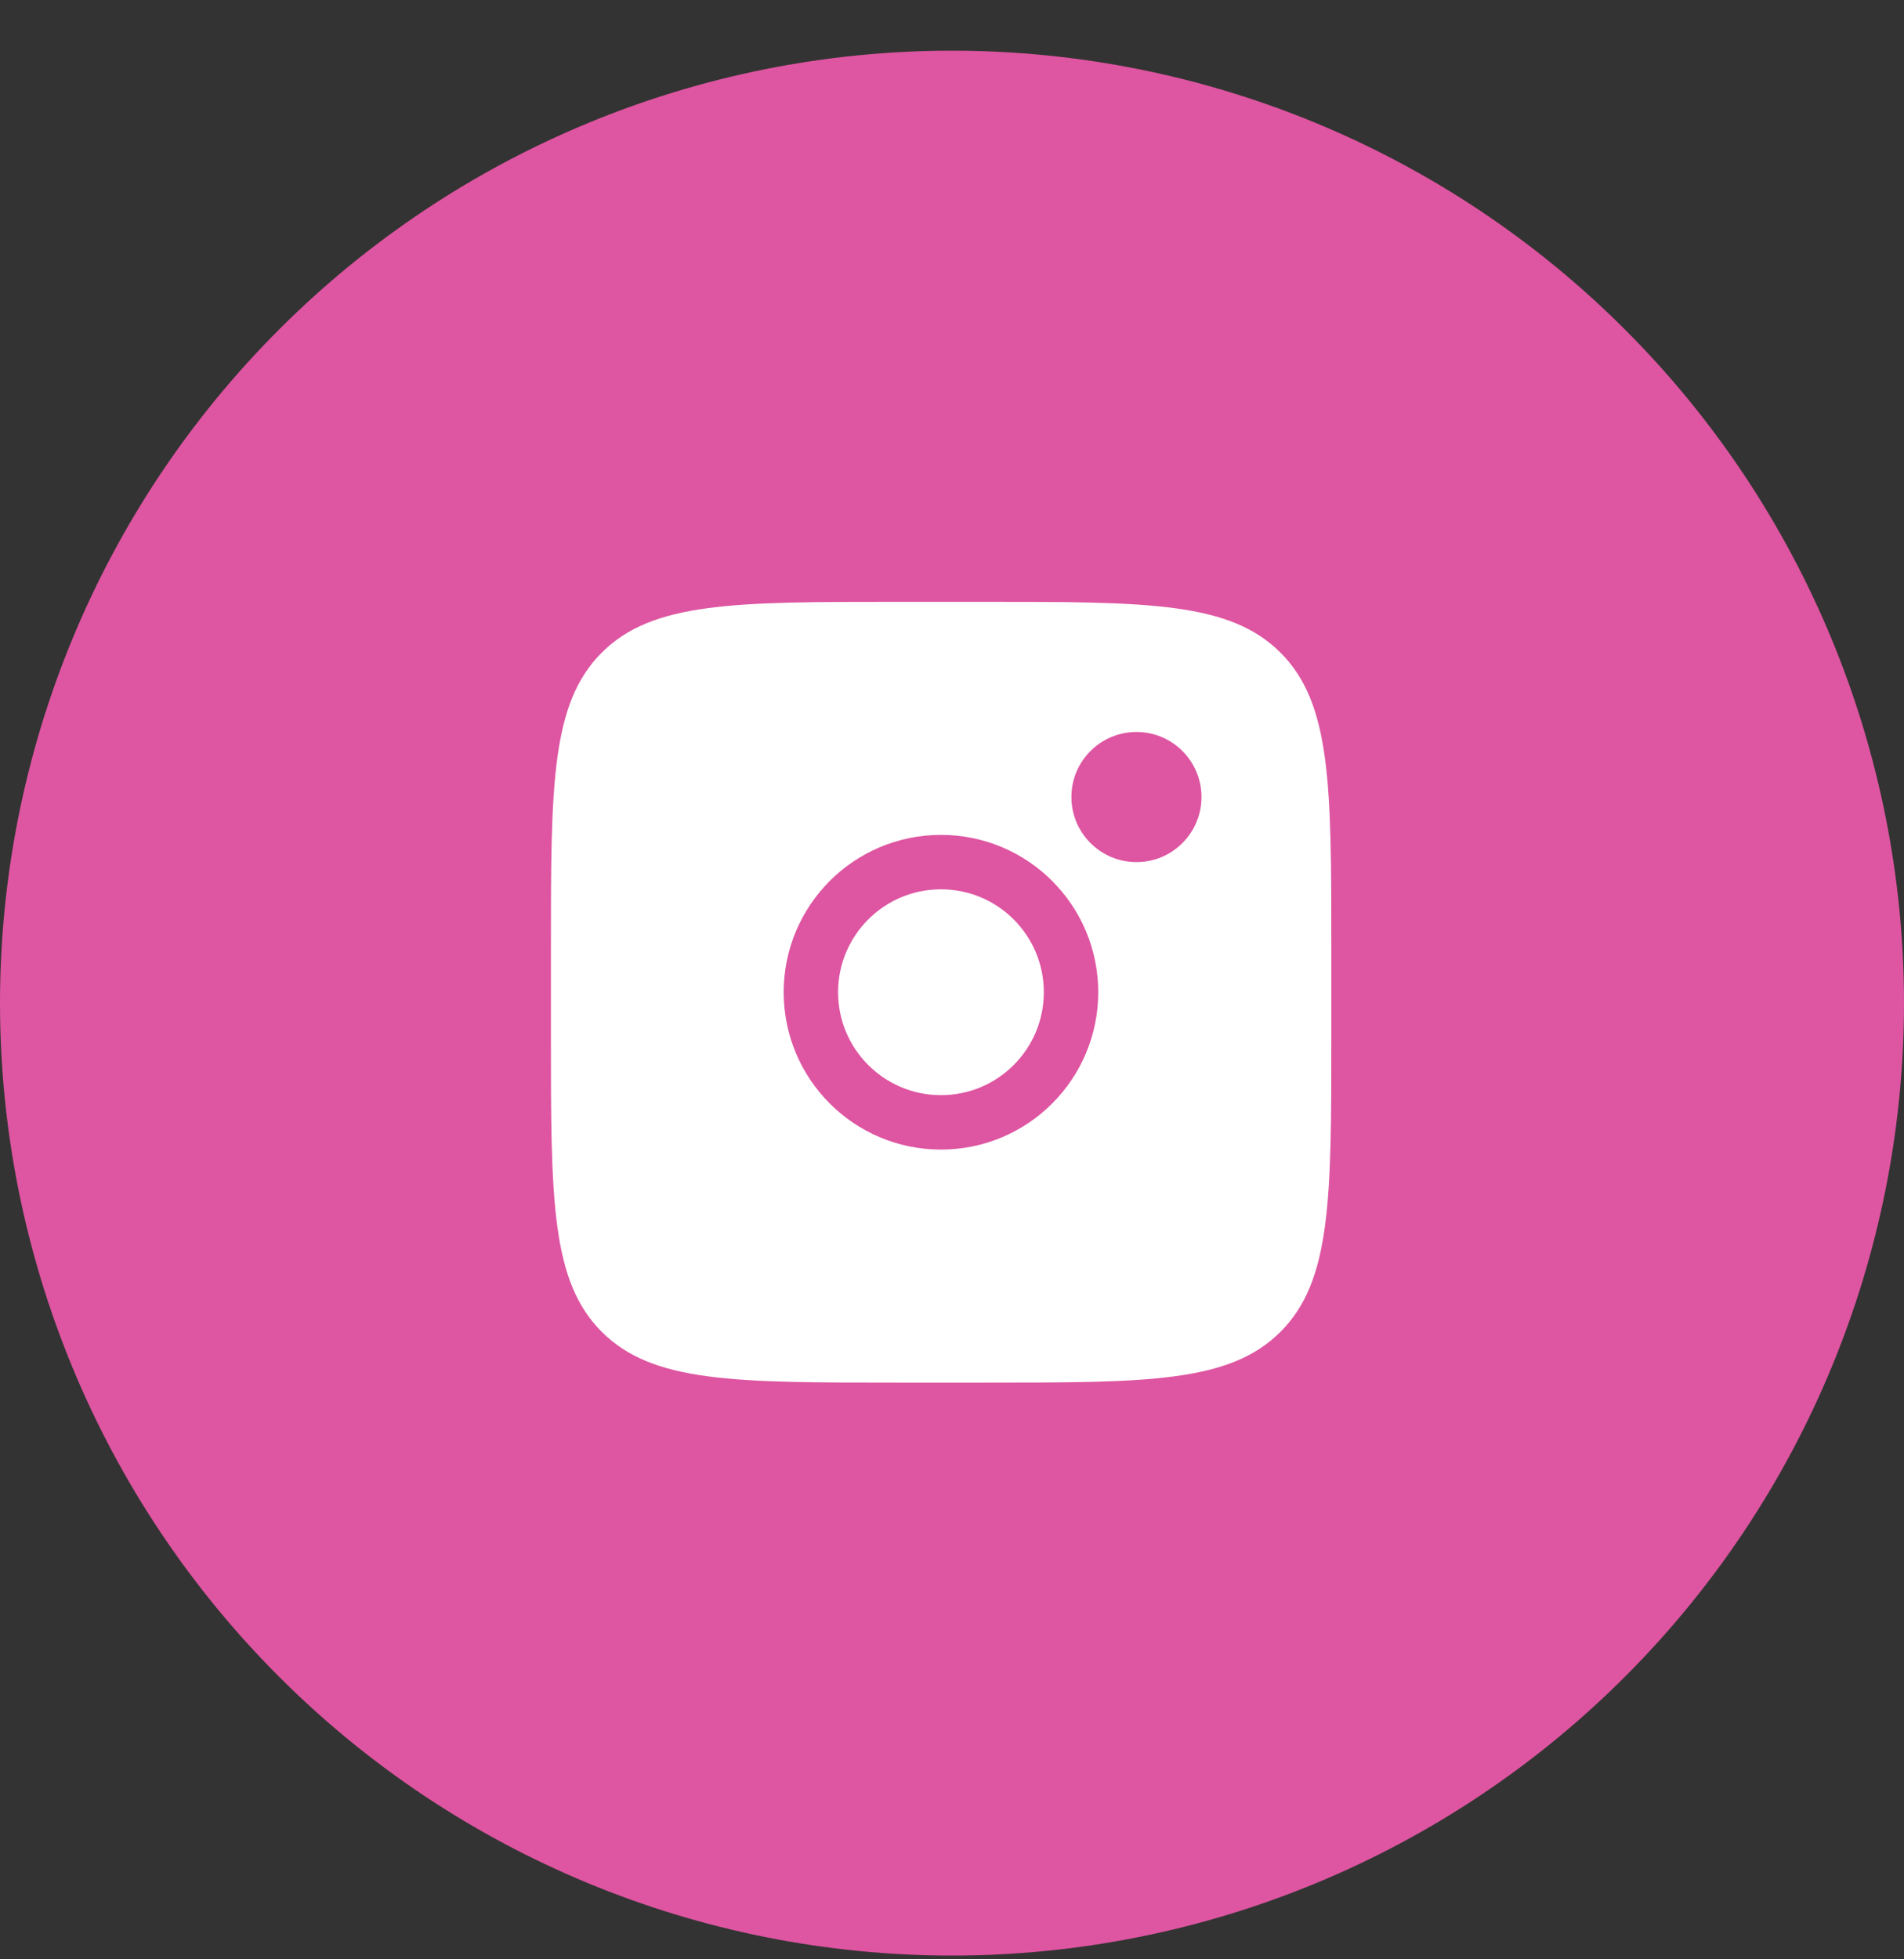 <?xml version="1.0" encoding="UTF-8"?> <svg xmlns="http://www.w3.org/2000/svg" width="35" height="36" viewBox="0 0 35 36" fill="none"><rect x="0" y="0" width="35" height="36" fill="#333333" stroke="none"/> <path d="M17.5 0.931C12.86 0.931 8.405 2.776 5.127 6.057C1.845 9.339 0.001 13.79 0 18.431C0 23.07 1.846 27.525 5.127 30.805C8.405 34.086 12.86 35.931 17.5 35.931C22.14 35.931 26.595 34.086 29.873 30.805C33.154 27.525 35 23.07 35 18.431C35 13.792 33.154 9.337 29.873 6.057C26.595 2.776 22.14 0.931 17.5 0.931Z" fill="#DE55A1"></path> <path d="M10.127 17.434C10.127 14.428 10.127 12.925 11.061 11.992C11.994 11.058 13.498 11.058 16.503 11.058H18.097C21.103 11.058 22.606 11.058 23.539 11.992C24.473 12.925 24.473 14.428 24.473 17.434V19.028C24.473 22.034 24.473 23.537 23.539 24.47C22.606 25.404 21.103 25.404 18.097 25.404H16.503C13.498 25.404 11.994 25.404 11.061 24.47C10.127 23.537 10.127 22.034 10.127 19.028V17.434Z" fill="white"></path> <path d="M20.891 15.84C21.551 15.84 22.086 15.305 22.086 14.644C22.086 13.984 21.551 13.449 20.891 13.449C20.231 13.449 19.695 13.984 19.695 14.644C19.695 15.305 20.231 15.84 20.891 15.84Z" fill="#DE55A1"></path> <path d="M17.297 20.622C18.618 20.622 19.688 19.552 19.688 18.231C19.688 16.91 18.618 15.84 17.297 15.84C15.977 15.84 14.906 16.91 14.906 18.231C14.906 19.552 15.977 20.622 17.297 20.622Z" stroke="#DE55A1"></path> </svg> 